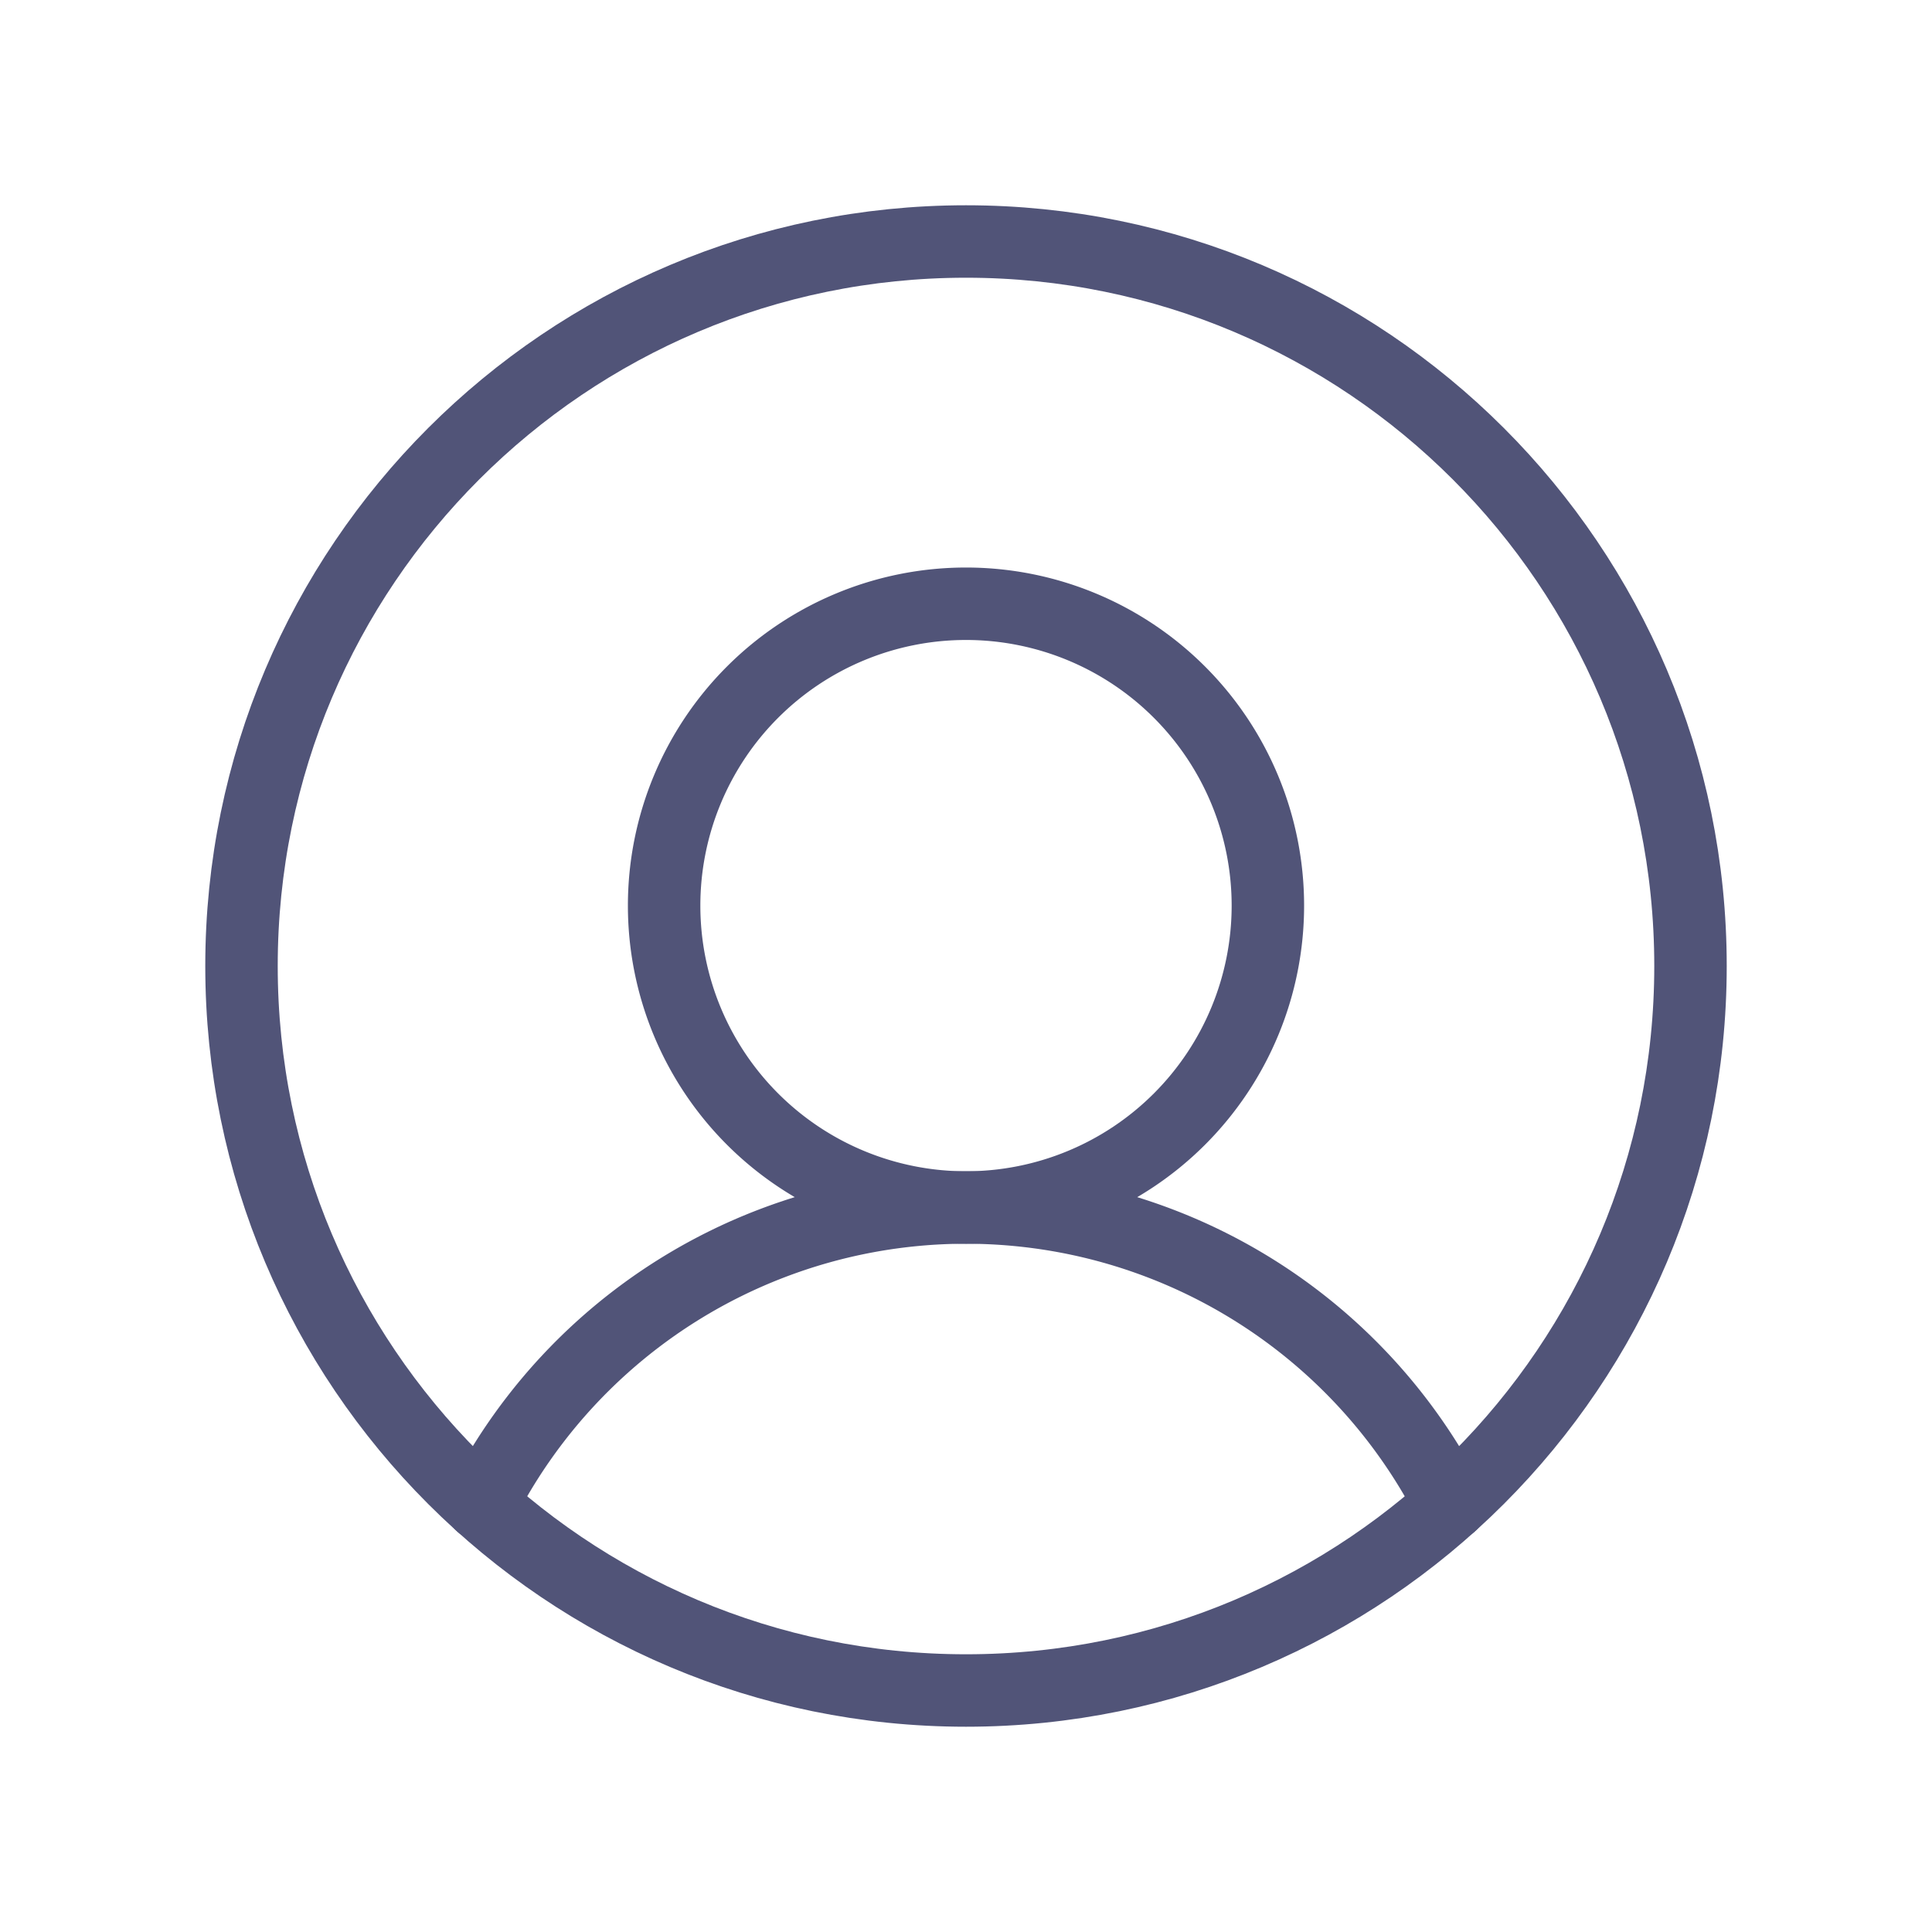 <svg xmlns="http://www.w3.org/2000/svg" width="40" height="40" fill="none" viewBox="0 0 40 40"><path stroke="#515478" stroke-linecap="round" stroke-linejoin="round" stroke-width="1.5" d="M20 25a6.25 6.25 0 1 0 0-12.5A6.25 6.25 0 0 0 20 25"/><path stroke="#515478" stroke-linecap="round" stroke-linejoin="round" stroke-width="1.5" d="M9.968 31.152a11.255 11.255 0 0 1 20.063 0"/><path stroke="#515478" stroke-linecap="round" stroke-linejoin="round" stroke-width="1.5" d="M20 35c8.284 0 15-6.716 15-15S28.284 5 20 5 5 11.716 5 20s6.716 15 15 15"/></svg>